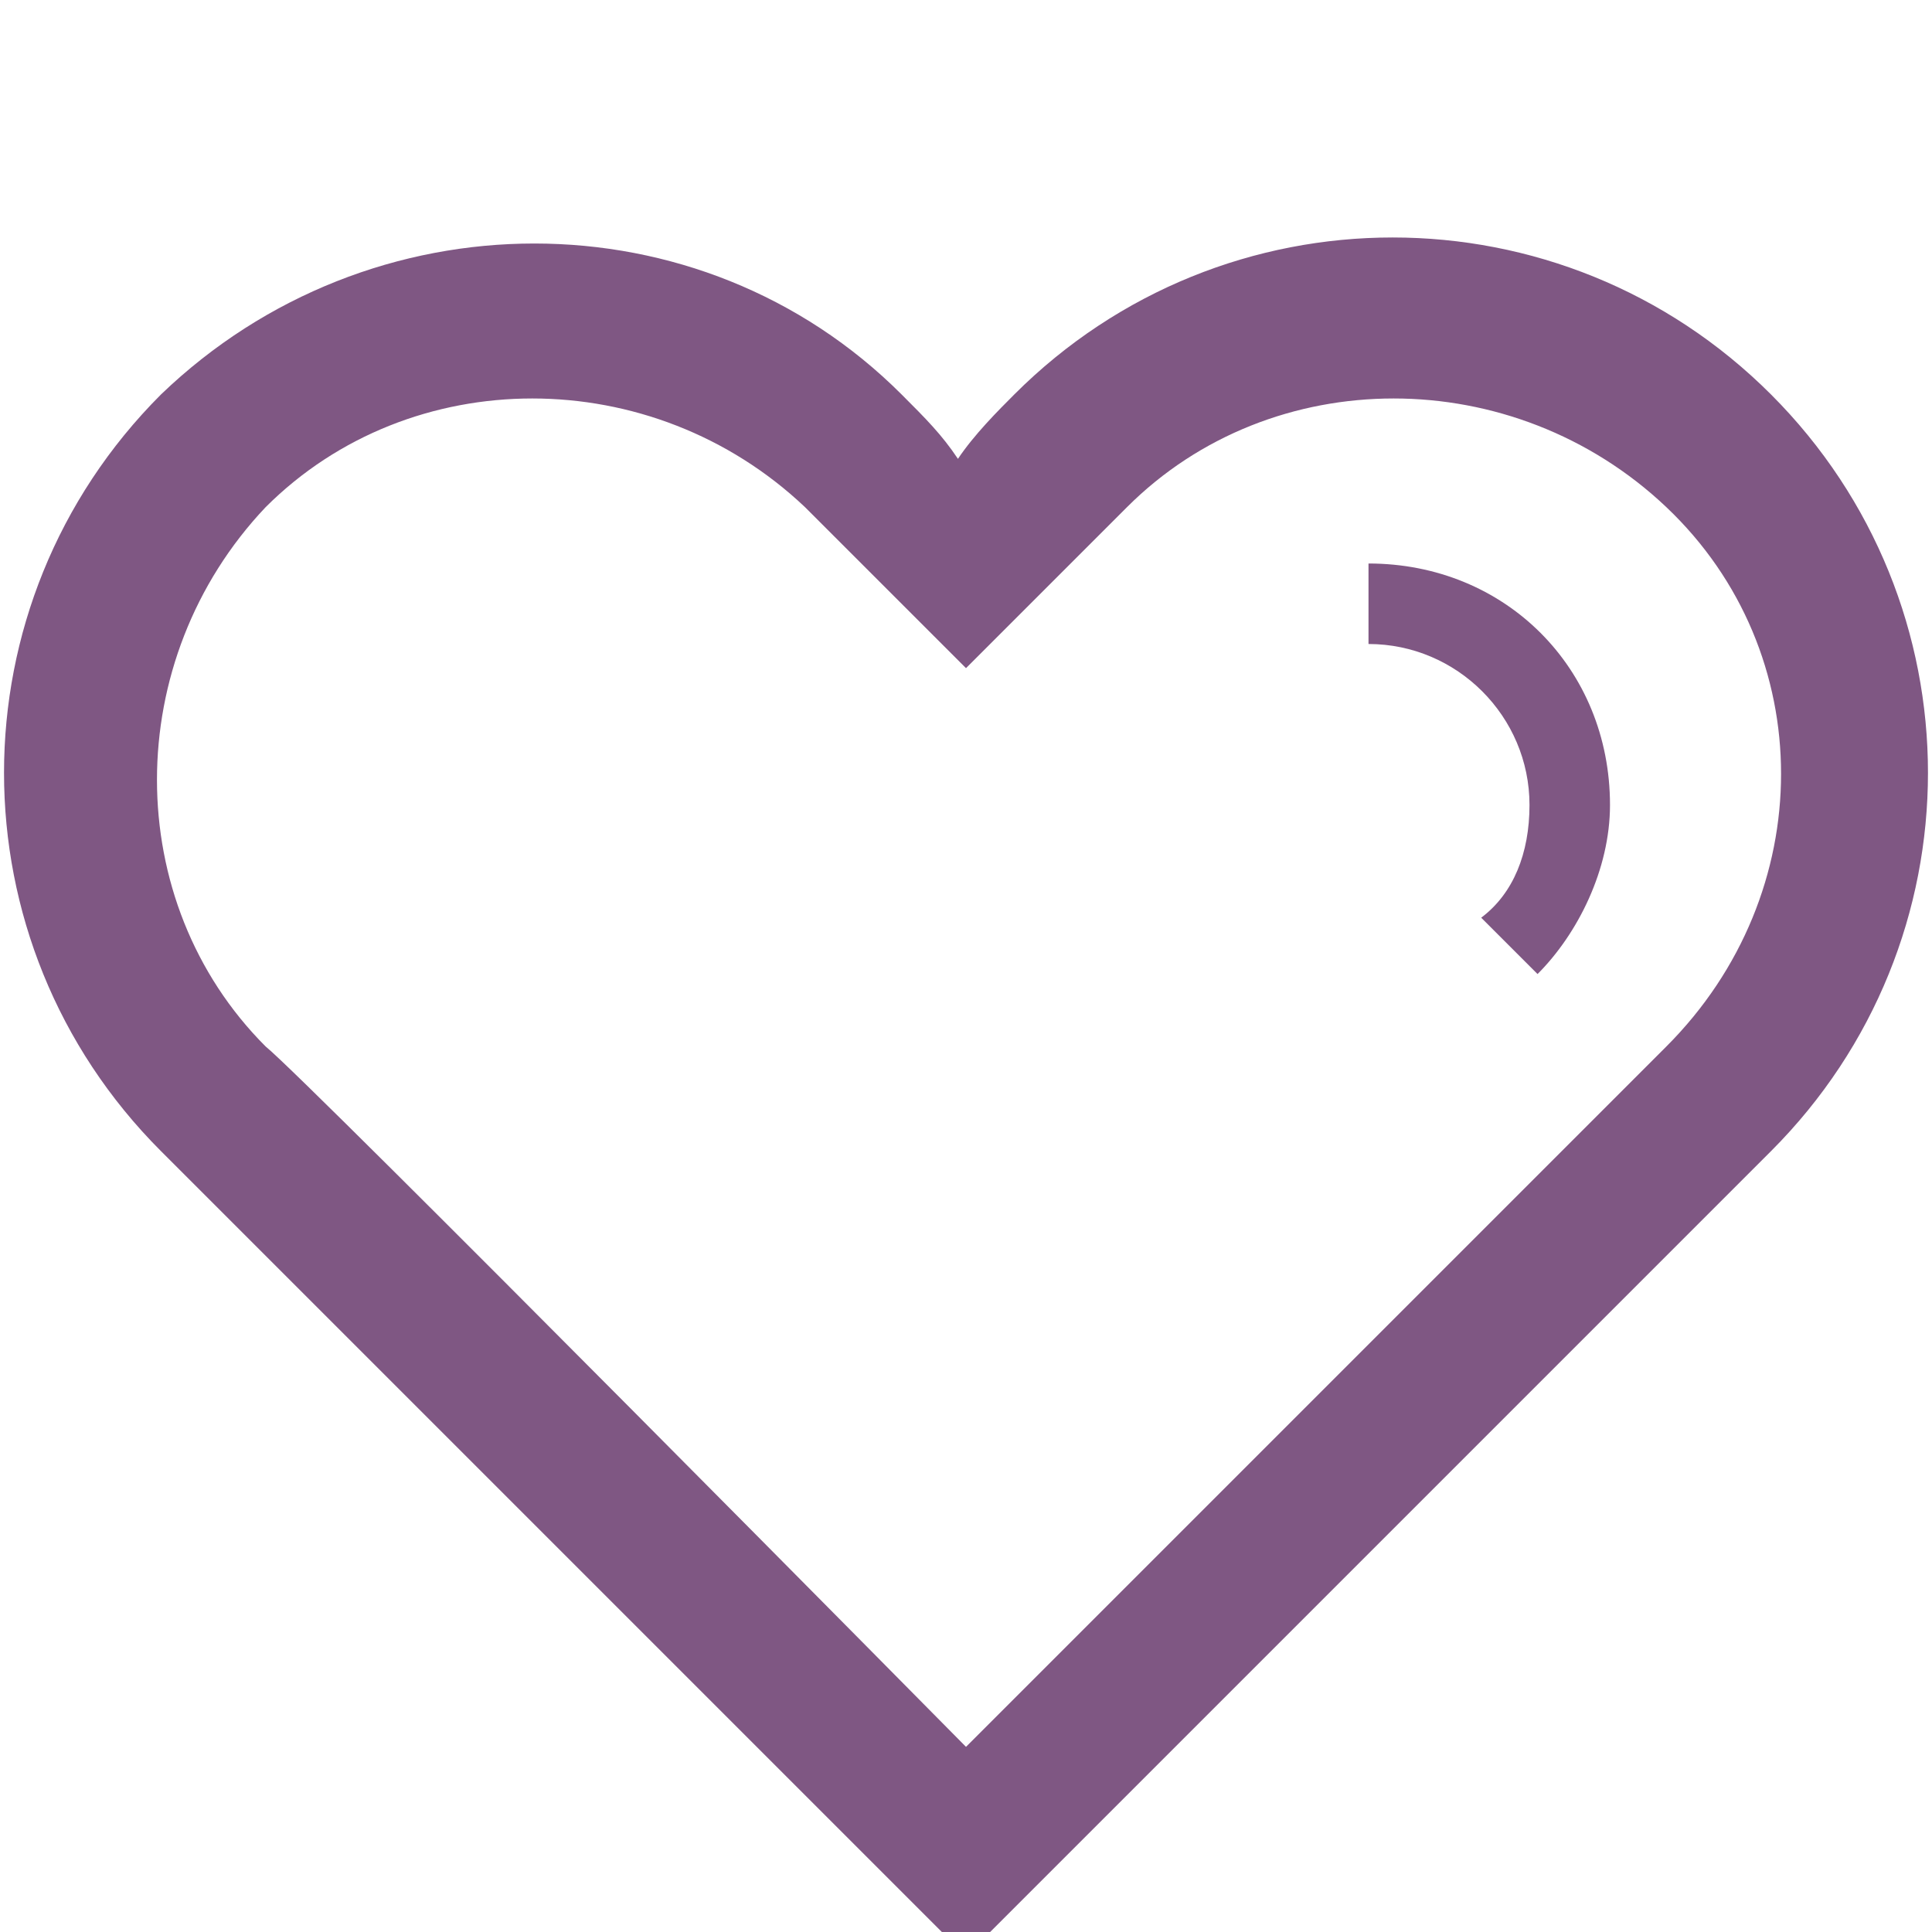 <?xml version="1.0" encoding="utf-8"?>
<!-- Generator: Adobe Illustrator 21.1.0, SVG Export Plug-In . SVG Version: 6.00 Build 0)  -->
<svg version="1.1" id="Layer_1" xmlns="http://www.w3.org/2000/svg" xmlns:xlink="http://www.w3.org/1999/xlink" x="0px" y="0px"
	 viewBox="0 0 24 24" style="enable-background:new 0 0 24 24;" xml:space="preserve">
<style type="text/css">
	.st0{fill:#7F5783;}
</style>
<g>
	<path class="st0" d="M22,4.9c-2.6-2.6-6.8-2.6-9.4,0c-0.2,0.2-0.5,0.5-0.7,0.8c-0.2-0.3-0.4-0.5-0.7-0.8C8.7,2.4,4.6,2.4,2,4.9
		c-2.6,2.6-2.6,6.8,0,9.4l10,10l10-10C24.6,11.7,24.6,7.5,22,4.9z M20.7,13c-0.5,0.5-8.7,8.7-8.7,8.7S3.8,13.4,3.3,13
		c-1.8-1.8-1.8-4.8,0-6.7c1.8-1.8,4.8-1.8,6.7,0c0.4,0.4,2,2,2,2s1.6-1.6,2-2c1.8-1.8,4.8-1.8,6.7,0C22.6,8.1,22.6,11.1,20.7,13z"/>
	<path class="st0" d="M17,7v1c1.1,0,2,0.9,2,2c0,0.6-0.2,1.1-0.6,1.4l0.7,0.7c0.5-0.5,0.9-1.3,0.9-2.1C20,8.3,18.7,7,17,7z"/>
</g>
</svg>
